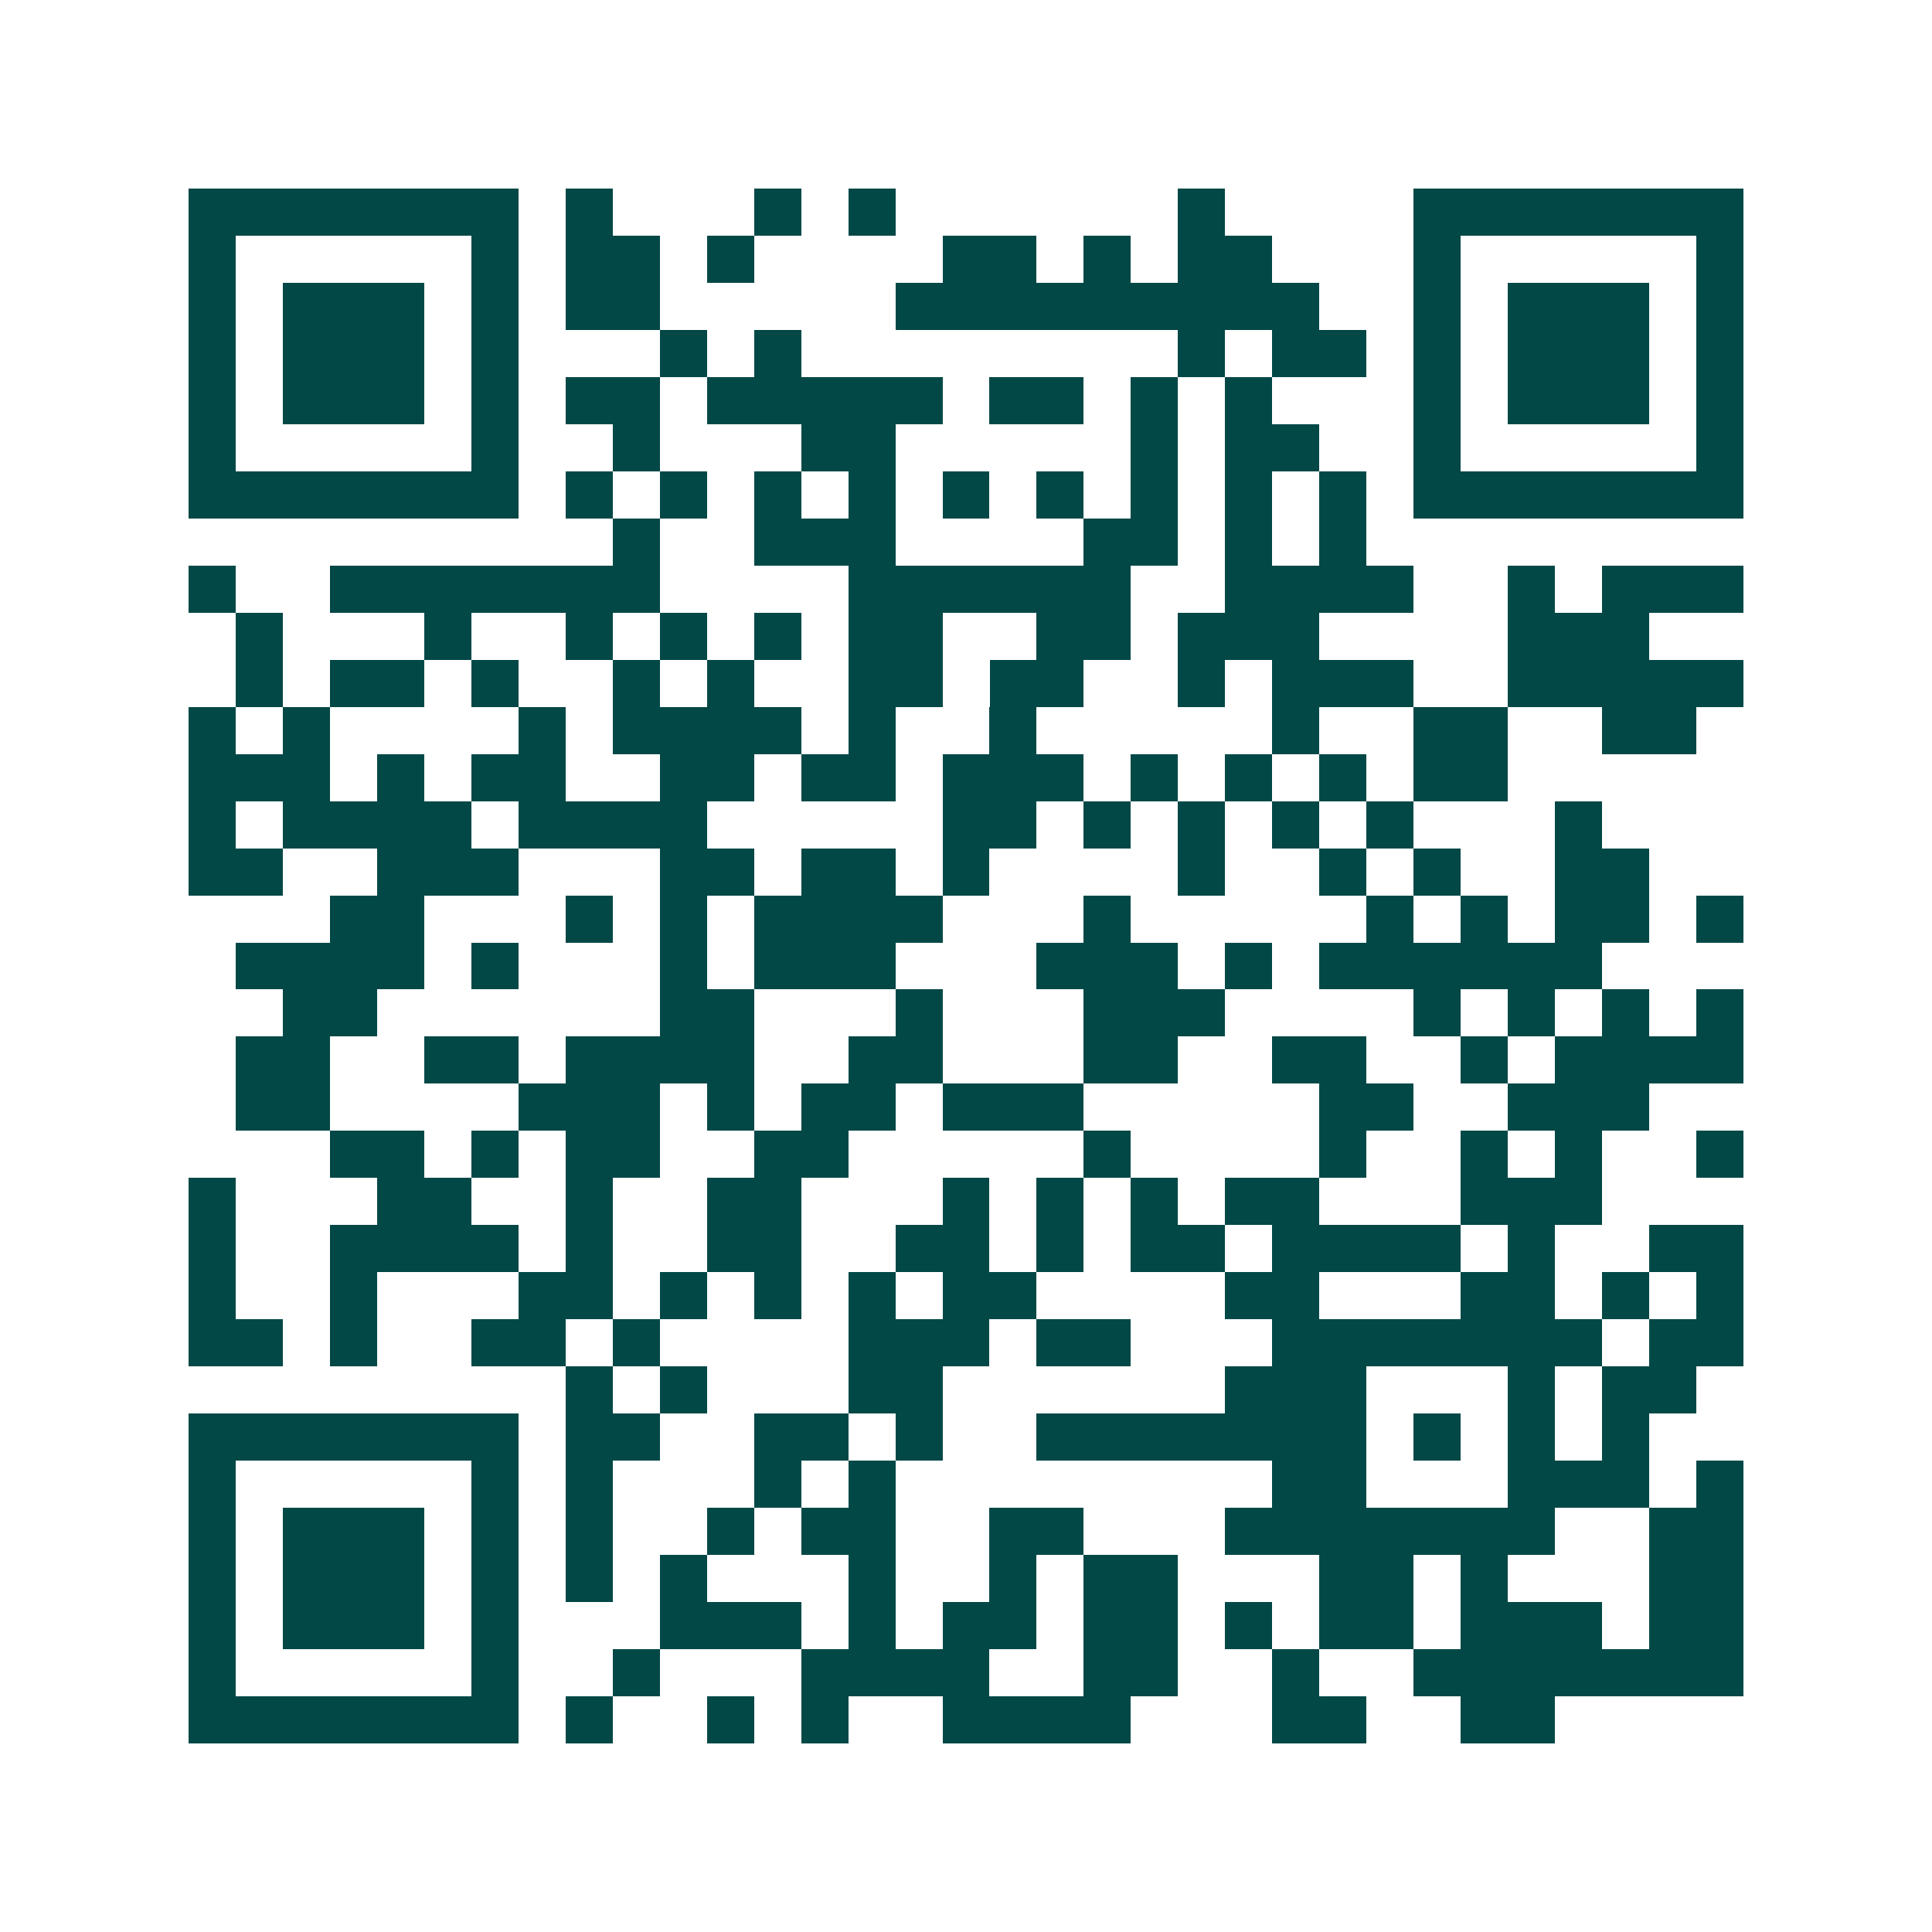 <svg xmlns="http://www.w3.org/2000/svg" width="200" height="200" viewBox="0 0 41 41" shape-rendering="crispEdges"><path fill="#ffffff" d="M0 0h41v41H0z"/><path stroke="#014847" d="M4 4.5h7m1 0h1m3 0h1m1 0h1m6 0h1m4 0h7M4 5.5h1m5 0h1m1 0h2m1 0h1m4 0h2m1 0h1m1 0h2m3 0h1m5 0h1M4 6.5h1m1 0h3m1 0h1m1 0h2m5 0h9m2 0h1m1 0h3m1 0h1M4 7.5h1m1 0h3m1 0h1m3 0h1m1 0h1m8 0h1m1 0h2m1 0h1m1 0h3m1 0h1M4 8.5h1m1 0h3m1 0h1m1 0h2m1 0h5m1 0h2m1 0h1m1 0h1m3 0h1m1 0h3m1 0h1M4 9.5h1m5 0h1m2 0h1m3 0h2m5 0h1m1 0h2m2 0h1m5 0h1M4 10.5h7m1 0h1m1 0h1m1 0h1m1 0h1m1 0h1m1 0h1m1 0h1m1 0h1m1 0h1m1 0h7M13 11.5h1m2 0h3m4 0h2m1 0h1m1 0h1M4 12.5h1m2 0h7m4 0h6m2 0h4m2 0h1m1 0h3M5 13.5h1m3 0h1m2 0h1m1 0h1m1 0h1m1 0h2m2 0h2m1 0h3m4 0h3M5 14.5h1m1 0h2m1 0h1m2 0h1m1 0h1m2 0h2m1 0h2m2 0h1m1 0h3m2 0h5M4 15.5h1m1 0h1m4 0h1m1 0h4m1 0h1m2 0h1m5 0h1m2 0h2m2 0h2M4 16.5h3m1 0h1m1 0h2m2 0h2m1 0h2m1 0h3m1 0h1m1 0h1m1 0h1m1 0h2M4 17.5h1m1 0h4m1 0h4m5 0h2m1 0h1m1 0h1m1 0h1m1 0h1m3 0h1M4 18.5h2m2 0h3m3 0h2m1 0h2m1 0h1m4 0h1m2 0h1m1 0h1m2 0h2M7 19.5h2m3 0h1m1 0h1m1 0h4m3 0h1m5 0h1m1 0h1m1 0h2m1 0h1M5 20.5h4m1 0h1m3 0h1m1 0h3m3 0h3m1 0h1m1 0h6M6 21.5h2m6 0h2m3 0h1m3 0h3m4 0h1m1 0h1m1 0h1m1 0h1M5 22.5h2m2 0h2m1 0h4m2 0h2m3 0h2m2 0h2m2 0h1m1 0h4M5 23.5h2m4 0h3m1 0h1m1 0h2m1 0h3m5 0h2m2 0h3M7 24.5h2m1 0h1m1 0h2m2 0h2m5 0h1m4 0h1m2 0h1m1 0h1m2 0h1M4 25.5h1m3 0h2m2 0h1m2 0h2m3 0h1m1 0h1m1 0h1m1 0h2m3 0h3M4 26.5h1m2 0h4m1 0h1m2 0h2m2 0h2m1 0h1m1 0h2m1 0h4m1 0h1m2 0h2M4 27.5h1m2 0h1m3 0h2m1 0h1m1 0h1m1 0h1m1 0h2m4 0h2m3 0h2m1 0h1m1 0h1M4 28.5h2m1 0h1m2 0h2m1 0h1m4 0h3m1 0h2m3 0h7m1 0h2M12 29.5h1m1 0h1m3 0h2m6 0h3m3 0h1m1 0h2M4 30.5h7m1 0h2m2 0h2m1 0h1m2 0h7m1 0h1m1 0h1m1 0h1M4 31.5h1m5 0h1m1 0h1m3 0h1m1 0h1m8 0h2m3 0h3m1 0h1M4 32.5h1m1 0h3m1 0h1m1 0h1m2 0h1m1 0h2m2 0h2m3 0h7m2 0h2M4 33.5h1m1 0h3m1 0h1m1 0h1m1 0h1m3 0h1m2 0h1m1 0h2m3 0h2m1 0h1m3 0h2M4 34.5h1m1 0h3m1 0h1m3 0h3m1 0h1m1 0h2m1 0h2m1 0h1m1 0h2m1 0h3m1 0h2M4 35.5h1m5 0h1m2 0h1m3 0h4m2 0h2m2 0h1m2 0h7M4 36.5h7m1 0h1m2 0h1m1 0h1m2 0h4m3 0h2m2 0h2"/></svg>
